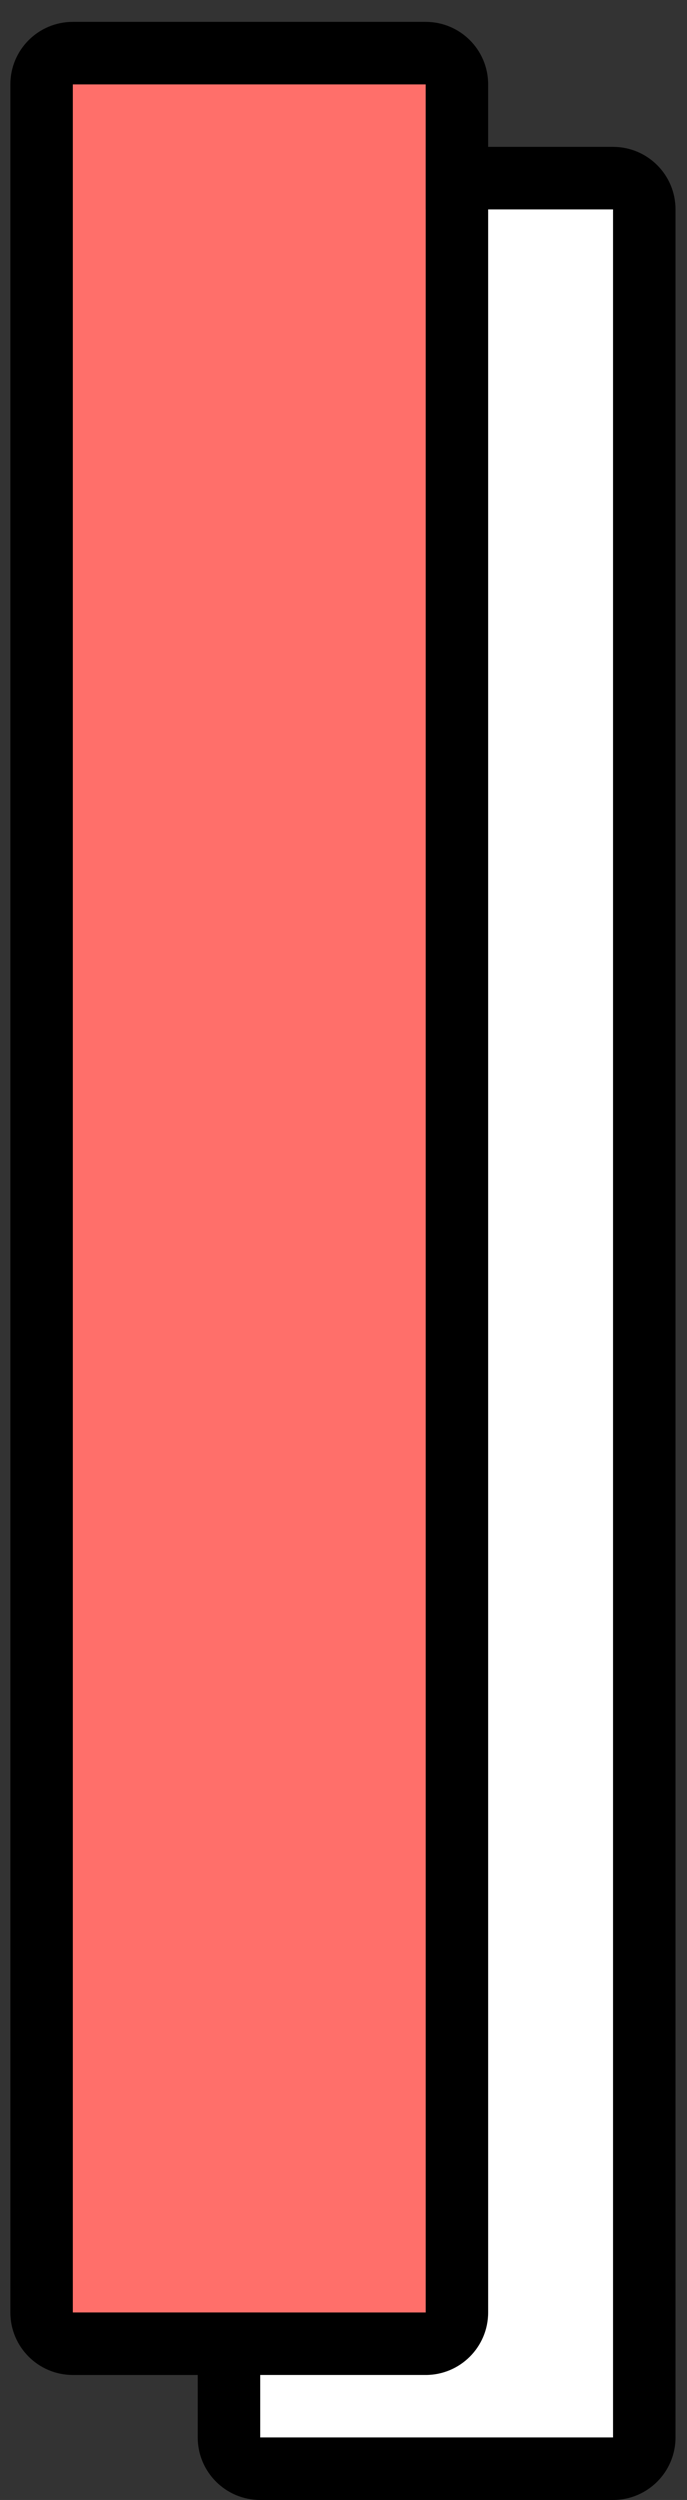 <svg width="11" height="40" viewBox="0 0 11 40" fill="none" xmlns="http://www.w3.org/2000/svg">
<rect x="0" y="0" width="11" height="40" fill="#333333" stroke="none"/>
<path d="M4.166 39V3.35H9.816V39H4.166Z" fill="white"/>
<path fill-rule="evenodd" clip-rule="evenodd" d="M4.166 40C3.614 40 3.166 39.552 3.166 39V3.35C3.166 2.797 3.614 2.35 4.166 2.35H9.816C10.368 2.35 10.816 2.797 10.816 3.35V39C10.816 39.552 10.368 40 9.816 40H4.166ZM4.166 39H9.816V3.35H4.166V39Z" fill="black"/>
<path d="M1.166 37V1.35H6.816V37H1.166Z" fill="#FF6F6A"/>
<path fill-rule="evenodd" clip-rule="evenodd" d="M1.166 38C0.614 38 0.166 37.552 0.166 37V1.35C0.166 0.797 0.614 0.35 1.166 0.35H6.816C7.368 0.35 7.816 0.797 7.816 1.35V37C7.816 37.552 7.368 38 6.816 38H1.166ZM1.166 37H6.816V1.35H1.166V37Z" fill="black"/>
</svg>
